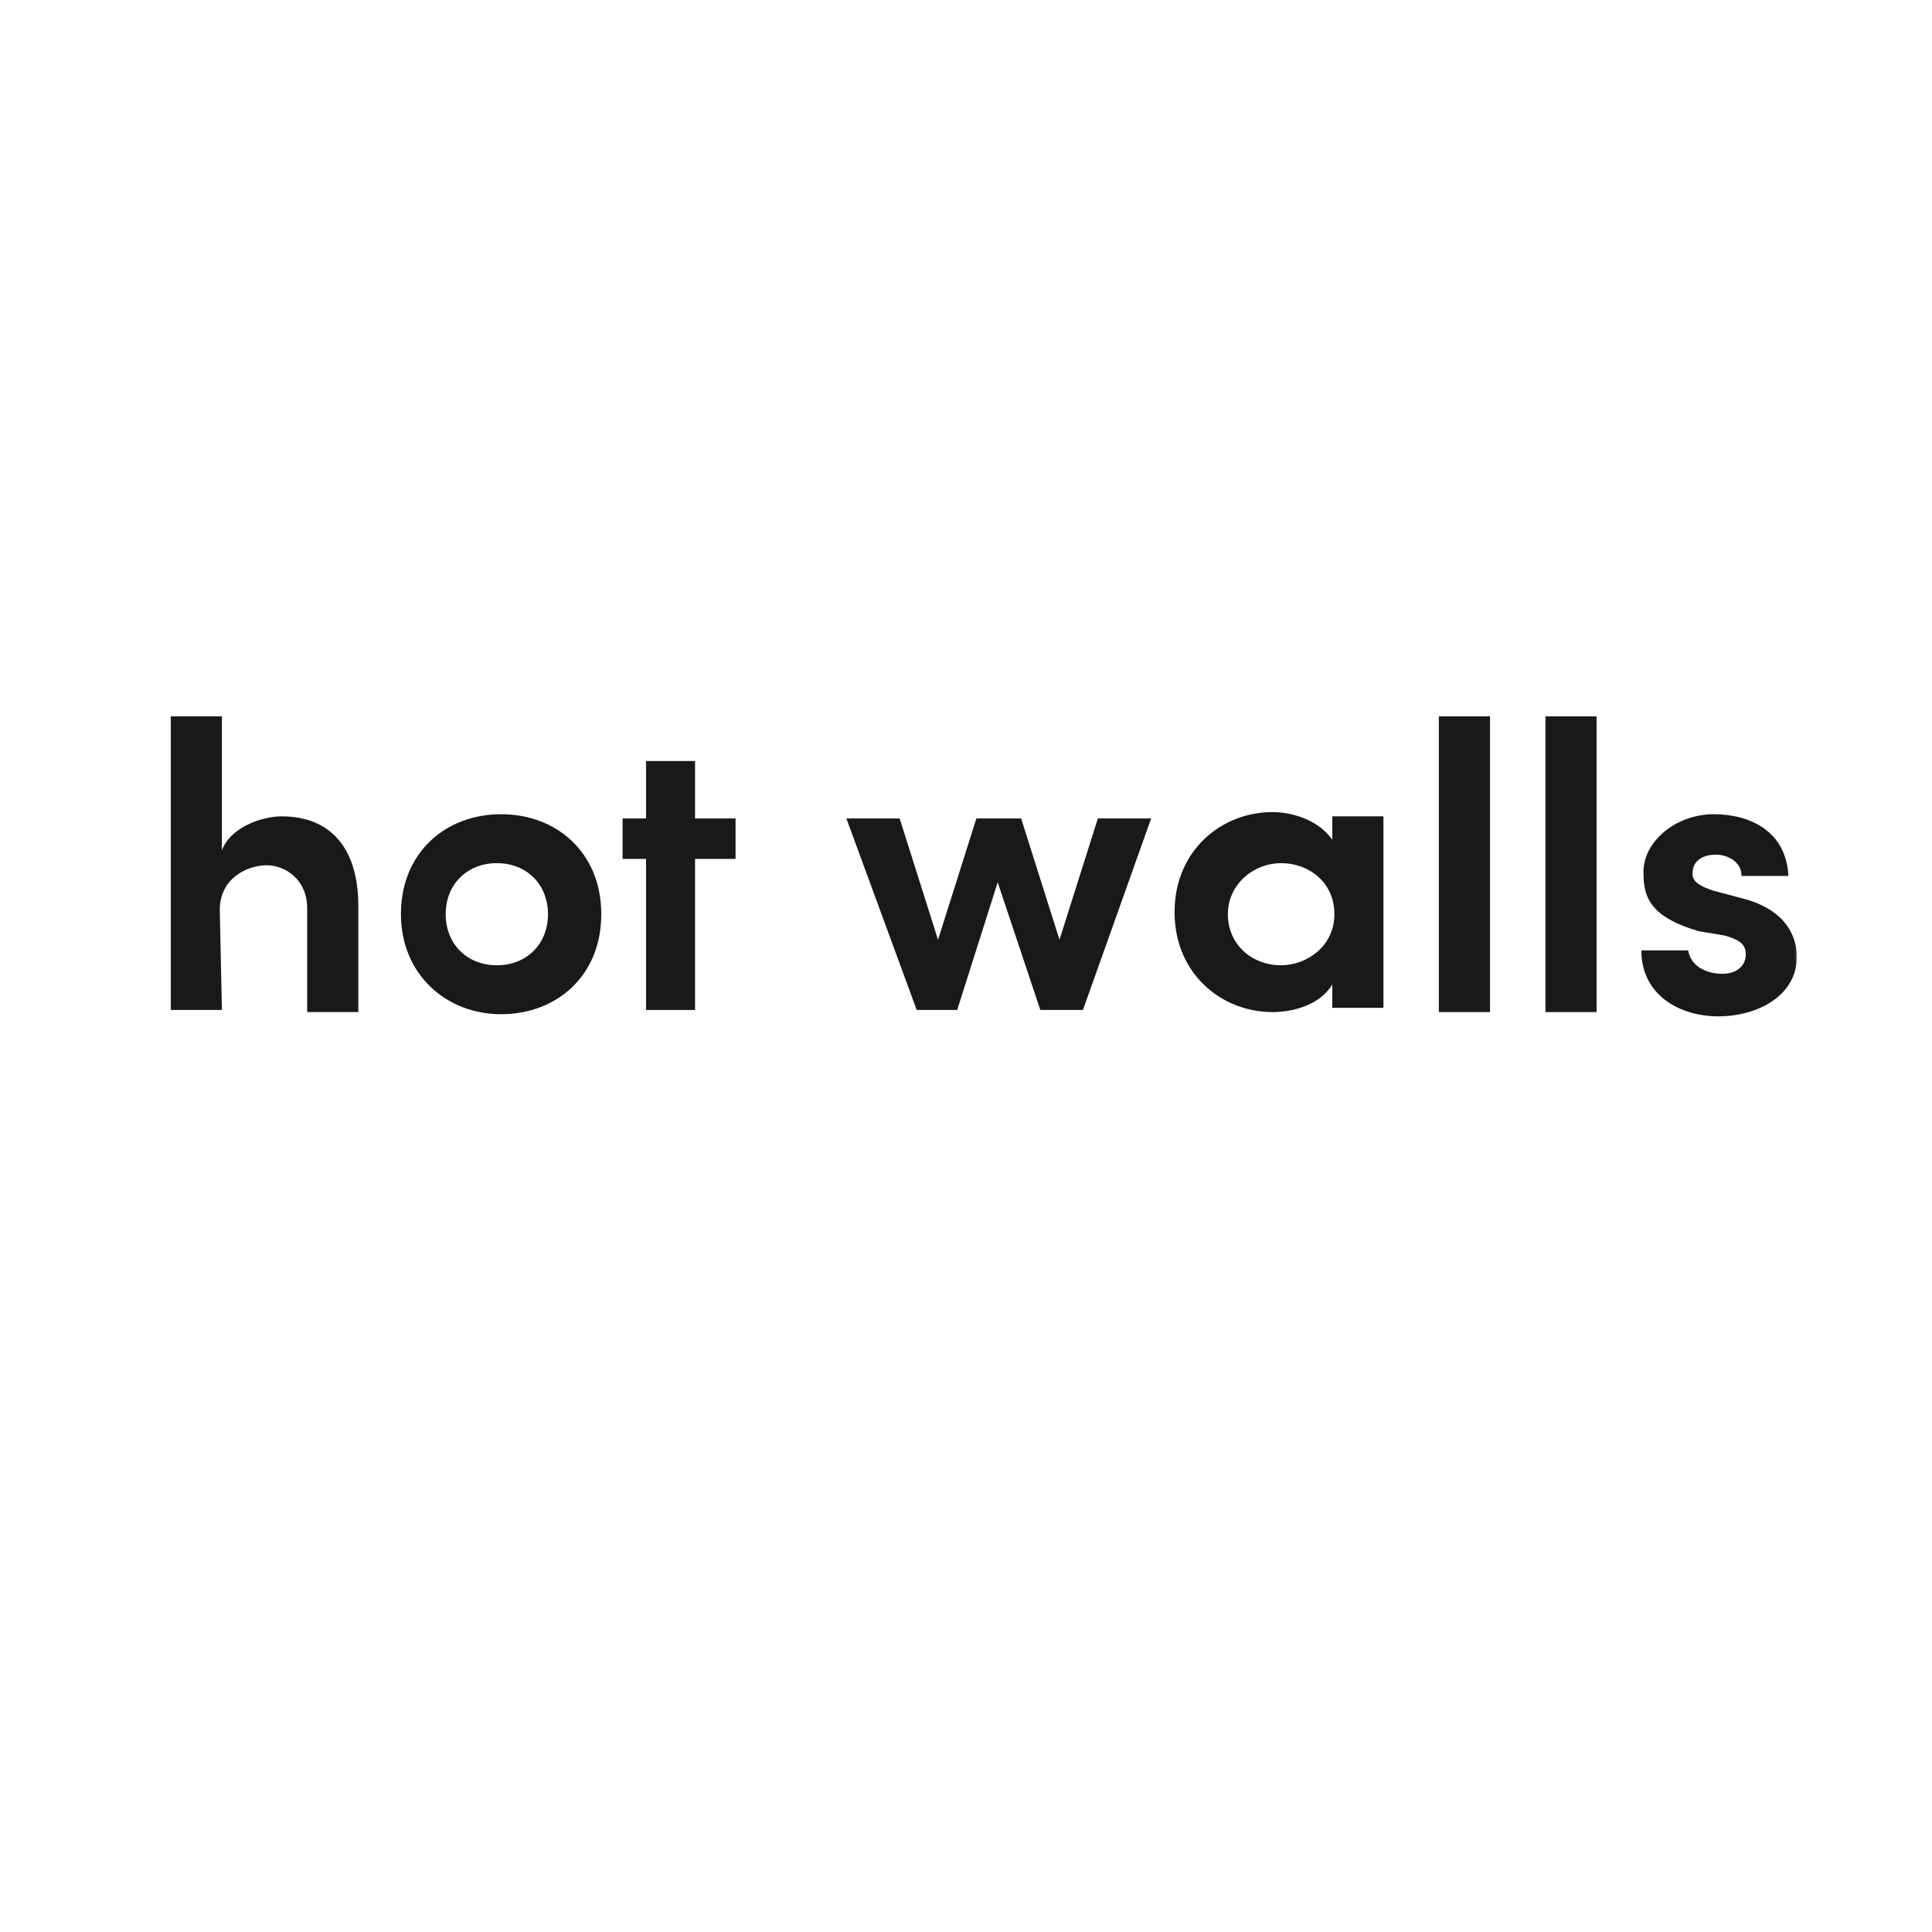 <svg width="558" height="558" viewBox="0 0 558 558" fill="none" xmlns="http://www.w3.org/2000/svg">
<mask id="mask0_6_242" style="mask-type:luminance" maskUnits="userSpaceOnUse" x="48" y="178" width="471" height="160">
<path d="M518.984 178.952H48.704V338H518.984V178.952Z" fill="white"/>
</mask>
<g mask="url(#mask0_6_242)">
<path d="M64.091 291.695H49.317V206.894H64.091V245.608C66.553 238.848 75.786 235.776 81.326 235.776C95.484 235.776 103.486 244.993 103.486 261.585V292.31C101.024 292.31 91.175 292.31 88.712 292.31V262.199C88.712 254.211 82.557 249.909 77.017 249.909C71.477 249.909 63.475 253.596 63.475 262.814L64.091 291.695Z" fill="#1A1917"/>
<path d="M115.797 264.043C115.797 246.222 128.724 235.161 144.728 235.161C160.732 235.161 173.659 246.222 173.659 264.043C173.659 281.863 160.732 292.925 144.728 292.925C128.724 292.925 115.797 281.249 115.797 264.043ZM158.27 264.043C158.27 255.44 152.115 249.295 143.497 249.295C134.879 249.295 128.724 255.44 128.724 264.043C128.724 272.646 134.879 278.791 143.497 278.791C152.115 278.791 158.27 272.646 158.27 264.043Z" fill="#1A1917"/>
<path d="M200.745 236.39H212.441V248.066H200.745V291.696H186.588V248.066H179.817V236.39H186.588V219.799H200.745V236.39Z" fill="#1A1917"/>
<path d="M312.777 291.695H300.464L288.154 254.825L276.458 291.695H264.763L244.45 236.39H259.839L270.918 271.417L281.998 236.39H294.925L306.003 271.417L317.084 236.39H332.473L312.777 291.695Z" fill="#1A1917"/>
<path d="M384.794 284.321C381.098 290.466 373.098 292.31 367.556 292.31C352.783 292.31 339.241 281.249 339.241 263.428C339.241 245.608 352.783 234.546 367.556 234.546C372.481 234.546 380.484 236.39 384.794 242.535V235.776H399.565V291.081H384.794V284.321ZM370.02 278.791C377.406 278.791 385.408 273.26 385.408 264.043C385.408 254.825 378.023 249.295 370.02 249.295C362.017 249.295 354.632 255.439 354.632 264.043C354.632 272.646 361.403 278.791 370.02 278.791Z" fill="#1A1917"/>
<path d="M415.57 206.894H430.344V292.31H415.57V206.894Z" fill="#1A1917"/>
<path d="M446.35 206.894H461.123V292.31H446.35V206.894Z" fill="#1A1917"/>
<path d="M474.665 251.753C474.665 243.15 483.897 235.161 494.978 235.161C505.442 235.161 515.908 240.077 516.523 252.982H502.981C502.981 248.68 498.671 246.837 495.593 246.837C492.517 246.837 488.822 248.066 488.822 252.367C488.822 254.825 491.285 256.054 494.978 257.283L504.213 259.741C517.137 263.428 518.984 272.031 518.984 276.333C518.984 287.394 507.906 293.539 496.21 293.539C485.129 293.539 474.051 287.394 474.051 274.489H487.593C488.207 278.791 492.517 281.249 497.442 281.249C501.749 281.249 504.213 278.791 504.213 275.718C504.213 272.646 502.364 271.417 498.056 270.188L490.668 268.959C475.897 264.657 474.665 258.512 474.665 251.753Z" fill="#1A1917"/>
</g>
</svg>
